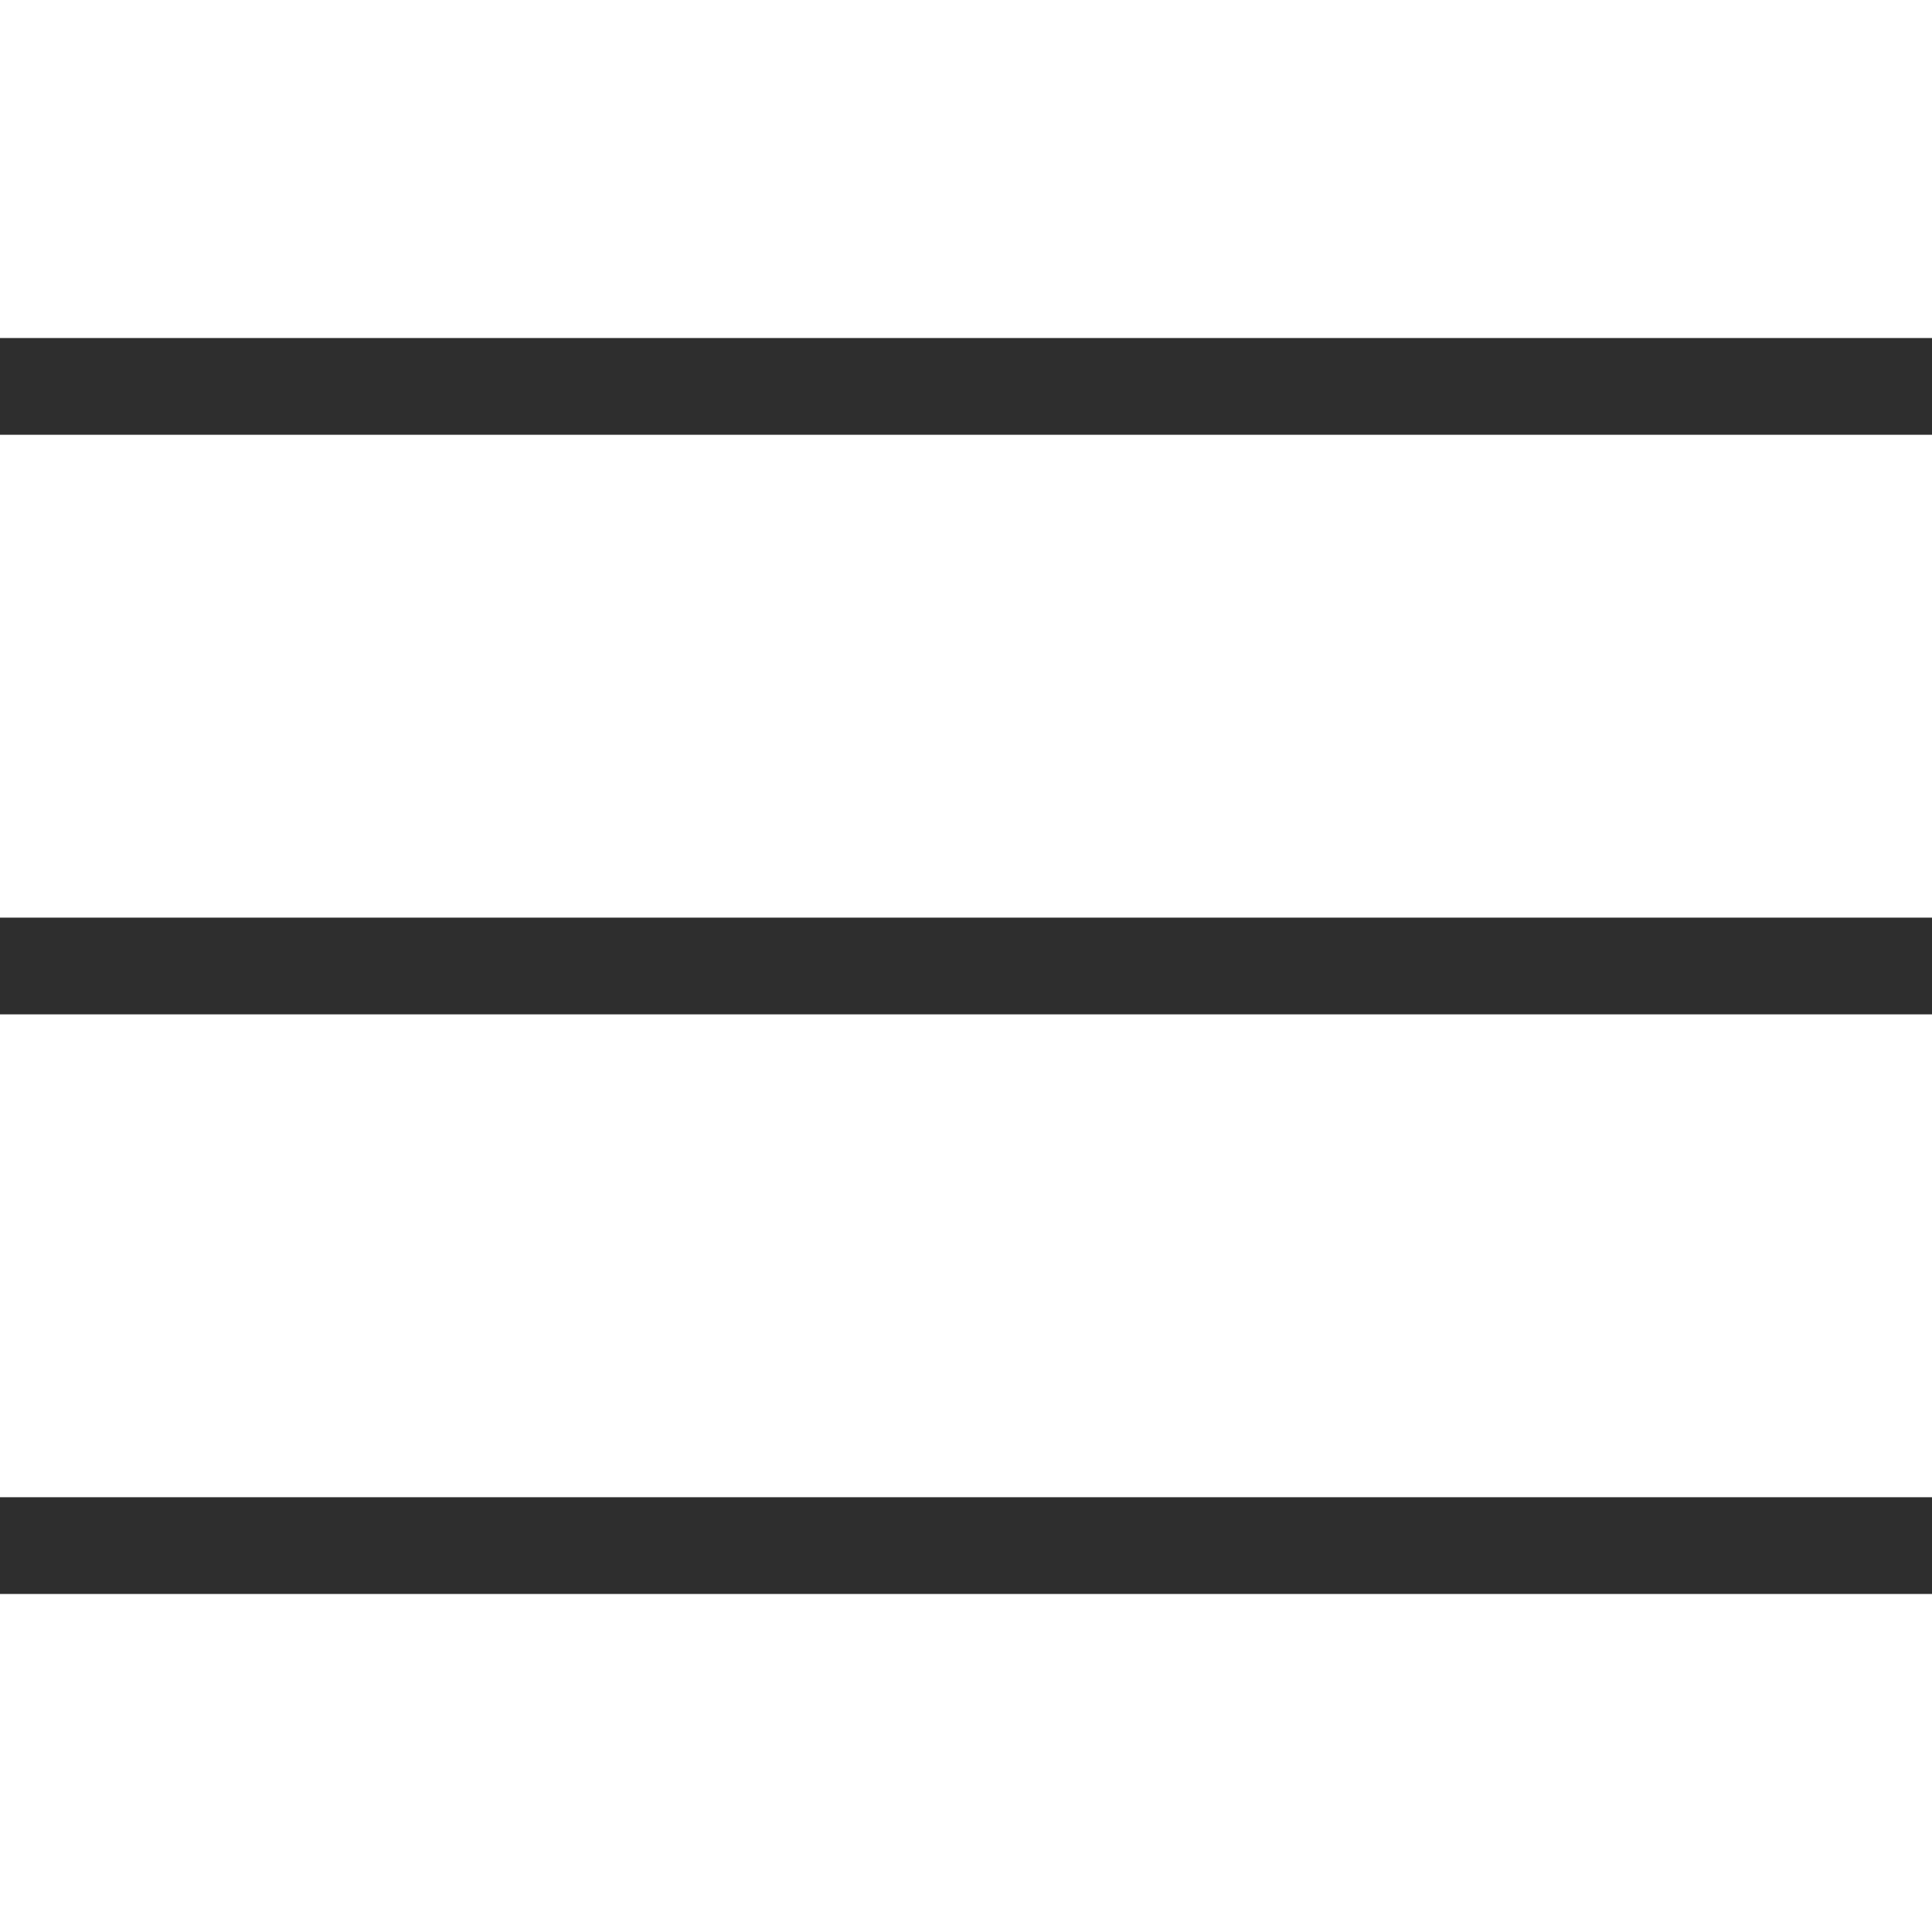 <?xml version="1.0" encoding="UTF-8"?> <svg xmlns="http://www.w3.org/2000/svg" width="40" height="40" viewBox="0 0 40 40" fill="none"><g clip-path="url(#clip0_44_48)"><rect x="-7" y="7" width="55" height="2" fill="#494949"></rect><rect x="-7" y="7" width="55" height="2" fill="black" fill-opacity="0.2"></rect><rect x="-7" y="7" width="55" height="2" fill="black" fill-opacity="0.2"></rect><rect x="-7" y="19" width="55" height="2" fill="#494949"></rect><rect x="-7" y="19" width="55" height="2" fill="black" fill-opacity="0.2"></rect><rect x="-7" y="19" width="55" height="2" fill="black" fill-opacity="0.2"></rect><rect x="-7" y="31" width="55" height="2" fill="#494949"></rect><rect x="-7" y="31" width="55" height="2" fill="black" fill-opacity="0.2"></rect><rect x="-7" y="31" width="55" height="2" fill="black" fill-opacity="0.2"></rect></g><defs><clipPath id="clip0_44_48"><rect width="40" height="40" fill="white"></rect></clipPath></defs></svg> 